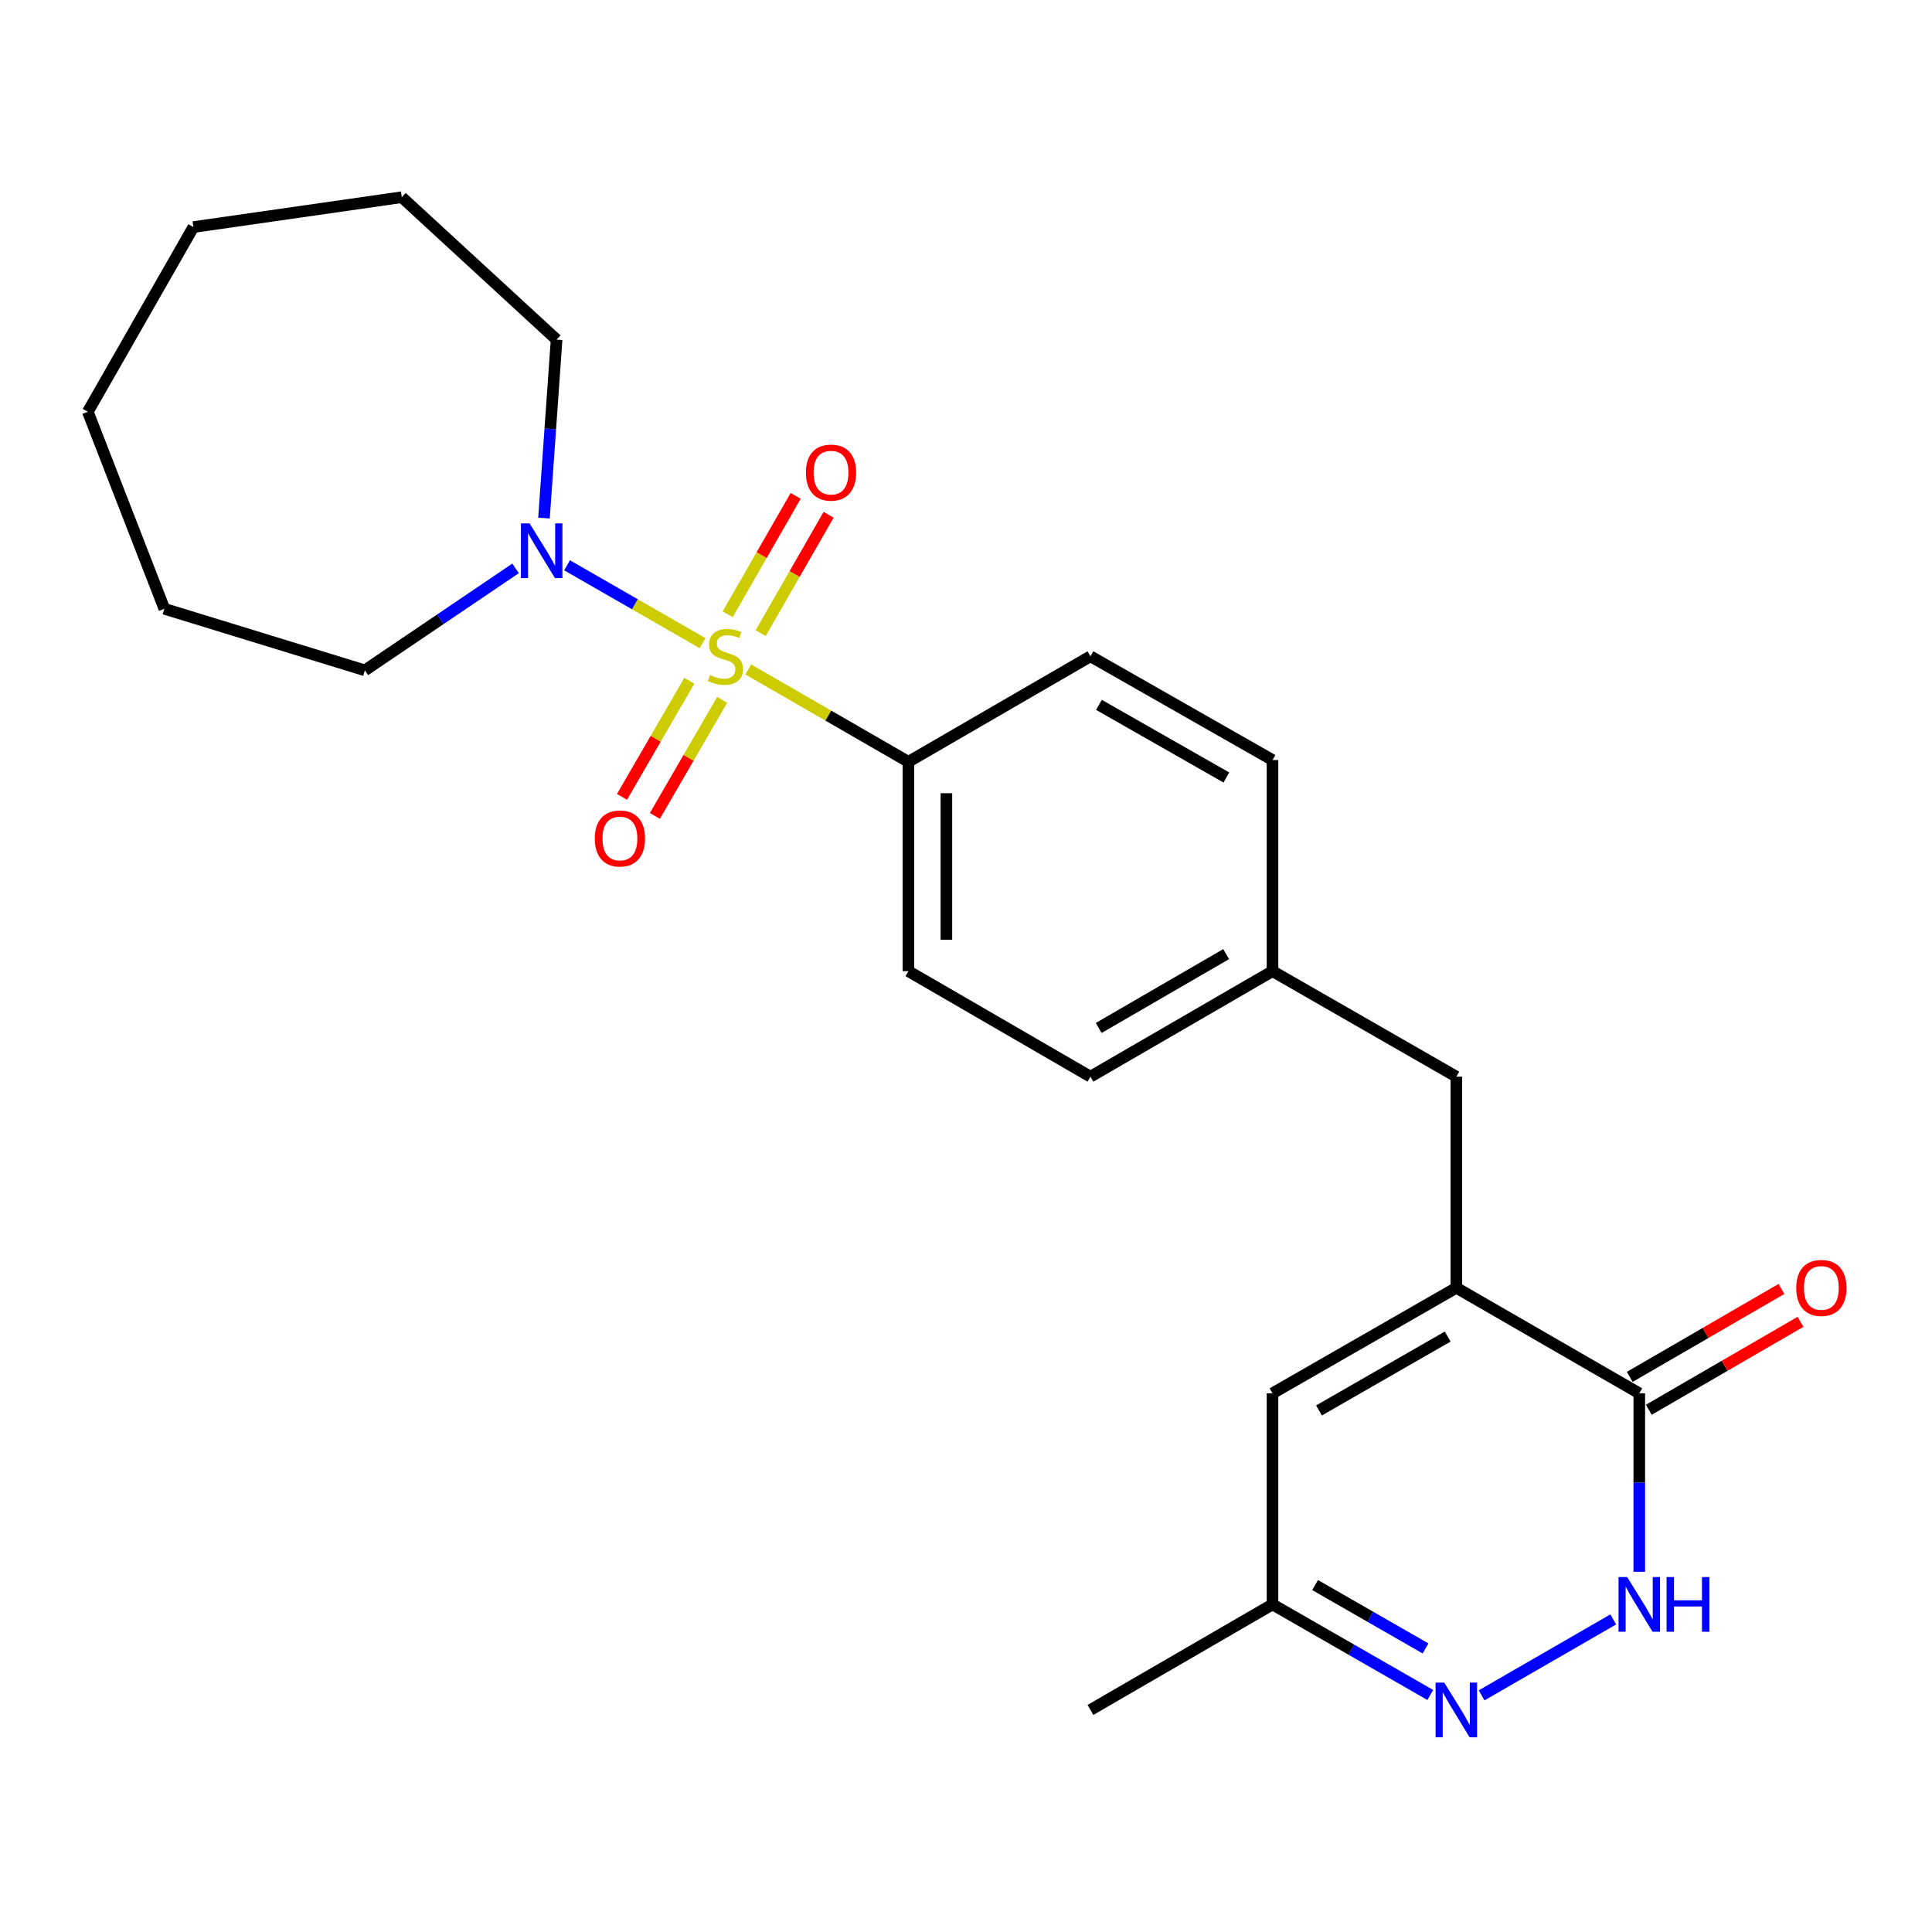 <?xml version='1.0' encoding='iso-8859-1'?>
<svg version='1.1' baseProfile='full'
              xmlns='http://www.w3.org/2000/svg'
                      xmlns:rdkit='http://www.rdkit.org/xml'
                      xmlns:xlink='http://www.w3.org/1999/xlink'
                  xml:space='preserve'
width='1000px' height='1000px' viewBox='0 0 1000 1000'>
<!-- END OF HEADER -->
<rect style='opacity:1.0;fill:#FFFFFF;stroke:none' width='1000' height='1000' x='0' y='0'> </rect>
<path class='bond-1' d='M 363.675,332.902 L 328.594,312.753' style='fill:none;fill-rule:evenodd;stroke:#CCCC00;stroke-width:6px;stroke-linecap:butt;stroke-linejoin:miter;stroke-opacity:1' />
<path class='bond-1' d='M 328.594,312.753 L 293.512,292.603' style='fill:none;fill-rule:evenodd;stroke:#0000FF;stroke-width:6px;stroke-linecap:butt;stroke-linejoin:miter;stroke-opacity:1' />
<path class='bond-6' d='M 387.31,346.506 L 428.749,370.407' style='fill:none;fill-rule:evenodd;stroke:#CCCC00;stroke-width:6px;stroke-linecap:butt;stroke-linejoin:miter;stroke-opacity:1' />
<path class='bond-6' d='M 428.749,370.407 L 470.187,394.308' style='fill:none;fill-rule:evenodd;stroke:#000000;stroke-width:6px;stroke-linecap:butt;stroke-linejoin:miter;stroke-opacity:1' />
<path class='bond-7' d='M 393.708,327.726 L 411.299,297.092' style='fill:none;fill-rule:evenodd;stroke:#CCCC00;stroke-width:6px;stroke-linecap:butt;stroke-linejoin:miter;stroke-opacity:1' />
<path class='bond-7' d='M 411.299,297.092 L 428.89,266.457' style='fill:none;fill-rule:evenodd;stroke:#FF0000;stroke-width:6px;stroke-linecap:butt;stroke-linejoin:miter;stroke-opacity:1' />
<path class='bond-7' d='M 376.654,317.933 L 394.245,287.299' style='fill:none;fill-rule:evenodd;stroke:#CCCC00;stroke-width:6px;stroke-linecap:butt;stroke-linejoin:miter;stroke-opacity:1' />
<path class='bond-7' d='M 394.245,287.299 L 411.836,256.664' style='fill:none;fill-rule:evenodd;stroke:#FF0000;stroke-width:6px;stroke-linecap:butt;stroke-linejoin:miter;stroke-opacity:1' />
<path class='bond-8' d='M 356.786,352.364 L 339.368,382.411' style='fill:none;fill-rule:evenodd;stroke:#CCCC00;stroke-width:6px;stroke-linecap:butt;stroke-linejoin:miter;stroke-opacity:1' />
<path class='bond-8' d='M 339.368,382.411 L 321.949,412.458' style='fill:none;fill-rule:evenodd;stroke:#FF0000;stroke-width:6px;stroke-linecap:butt;stroke-linejoin:miter;stroke-opacity:1' />
<path class='bond-8' d='M 373.8,362.227 L 356.381,392.274' style='fill:none;fill-rule:evenodd;stroke:#CCCC00;stroke-width:6px;stroke-linecap:butt;stroke-linejoin:miter;stroke-opacity:1' />
<path class='bond-8' d='M 356.381,392.274 L 338.963,422.321' style='fill:none;fill-rule:evenodd;stroke:#FF0000;stroke-width:6px;stroke-linecap:butt;stroke-linejoin:miter;stroke-opacity:1' />
<path class='bond-0' d='M 753.798,666.556 L 753.798,557.281' style='fill:none;fill-rule:evenodd;stroke:#000000;stroke-width:6px;stroke-linecap:butt;stroke-linejoin:miter;stroke-opacity:1' />
<path class='bond-3' d='M 753.798,666.556 L 848.487,721.183' style='fill:none;fill-rule:evenodd;stroke:#000000;stroke-width:6px;stroke-linecap:butt;stroke-linejoin:miter;stroke-opacity:1' />
<path class='bond-5' d='M 753.798,666.556 L 658.649,721.183' style='fill:none;fill-rule:evenodd;stroke:#000000;stroke-width:6px;stroke-linecap:butt;stroke-linejoin:miter;stroke-opacity:1' />
<path class='bond-5' d='M 749.317,691.805 L 682.713,730.044' style='fill:none;fill-rule:evenodd;stroke:#000000;stroke-width:6px;stroke-linecap:butt;stroke-linejoin:miter;stroke-opacity:1' />
<path class='bond-17' d='M 281.565,268.157 L 284.83,221.979' style='fill:none;fill-rule:evenodd;stroke:#0000FF;stroke-width:6px;stroke-linecap:butt;stroke-linejoin:miter;stroke-opacity:1' />
<path class='bond-17' d='M 284.83,221.979 L 288.095,175.802' style='fill:none;fill-rule:evenodd;stroke:#000000;stroke-width:6px;stroke-linecap:butt;stroke-linejoin:miter;stroke-opacity:1' />
<path class='bond-18' d='M 266.869,294.19 L 227.864,320.579' style='fill:none;fill-rule:evenodd;stroke:#0000FF;stroke-width:6px;stroke-linecap:butt;stroke-linejoin:miter;stroke-opacity:1' />
<path class='bond-18' d='M 227.864,320.579 L 188.86,346.969' style='fill:none;fill-rule:evenodd;stroke:#000000;stroke-width:6px;stroke-linecap:butt;stroke-linejoin:miter;stroke-opacity:1' />
<path class='bond-2' d='M 848.487,813.545 L 848.487,767.364' style='fill:none;fill-rule:evenodd;stroke:#0000FF;stroke-width:6px;stroke-linecap:butt;stroke-linejoin:miter;stroke-opacity:1' />
<path class='bond-2' d='M 848.487,767.364 L 848.487,721.183' style='fill:none;fill-rule:evenodd;stroke:#000000;stroke-width:6px;stroke-linecap:butt;stroke-linejoin:miter;stroke-opacity:1' />
<path class='bond-26' d='M 835.015,838.209 L 766.882,877.514' style='fill:none;fill-rule:evenodd;stroke:#0000FF;stroke-width:6px;stroke-linecap:butt;stroke-linejoin:miter;stroke-opacity:1' />
<path class='bond-11' d='M 853.418,729.69 L 892.678,706.933' style='fill:none;fill-rule:evenodd;stroke:#000000;stroke-width:6px;stroke-linecap:butt;stroke-linejoin:miter;stroke-opacity:1' />
<path class='bond-11' d='M 892.678,706.933 L 931.937,684.177' style='fill:none;fill-rule:evenodd;stroke:#FF0000;stroke-width:6px;stroke-linecap:butt;stroke-linejoin:miter;stroke-opacity:1' />
<path class='bond-11' d='M 843.556,712.676 L 882.816,689.919' style='fill:none;fill-rule:evenodd;stroke:#000000;stroke-width:6px;stroke-linecap:butt;stroke-linejoin:miter;stroke-opacity:1' />
<path class='bond-11' d='M 882.816,689.919 L 922.075,667.163' style='fill:none;fill-rule:evenodd;stroke:#FF0000;stroke-width:6px;stroke-linecap:butt;stroke-linejoin:miter;stroke-opacity:1' />
<path class='bond-4' d='M 740.315,877.322 L 699.482,853.879' style='fill:none;fill-rule:evenodd;stroke:#0000FF;stroke-width:6px;stroke-linecap:butt;stroke-linejoin:miter;stroke-opacity:1' />
<path class='bond-4' d='M 699.482,853.879 L 658.649,830.436' style='fill:none;fill-rule:evenodd;stroke:#000000;stroke-width:6px;stroke-linecap:butt;stroke-linejoin:miter;stroke-opacity:1' />
<path class='bond-4' d='M 737.856,853.234 L 709.273,836.824' style='fill:none;fill-rule:evenodd;stroke:#0000FF;stroke-width:6px;stroke-linecap:butt;stroke-linejoin:miter;stroke-opacity:1' />
<path class='bond-4' d='M 709.273,836.824 L 680.69,820.414' style='fill:none;fill-rule:evenodd;stroke:#000000;stroke-width:6px;stroke-linecap:butt;stroke-linejoin:miter;stroke-opacity:1' />
<path class='bond-9' d='M 658.649,721.183 L 658.649,830.436' style='fill:none;fill-rule:evenodd;stroke:#000000;stroke-width:6px;stroke-linecap:butt;stroke-linejoin:miter;stroke-opacity:1' />
<path class='bond-12' d='M 470.187,394.308 L 470.187,502.666' style='fill:none;fill-rule:evenodd;stroke:#000000;stroke-width:6px;stroke-linecap:butt;stroke-linejoin:miter;stroke-opacity:1' />
<path class='bond-12' d='M 489.853,410.562 L 489.853,486.412' style='fill:none;fill-rule:evenodd;stroke:#000000;stroke-width:6px;stroke-linecap:butt;stroke-linejoin:miter;stroke-opacity:1' />
<path class='bond-13' d='M 470.187,394.308 L 564.418,339.693' style='fill:none;fill-rule:evenodd;stroke:#000000;stroke-width:6px;stroke-linecap:butt;stroke-linejoin:miter;stroke-opacity:1' />
<path class='bond-19' d='M 658.649,830.436 L 564.418,885.063' style='fill:none;fill-rule:evenodd;stroke:#000000;stroke-width:6px;stroke-linecap:butt;stroke-linejoin:miter;stroke-opacity:1' />
<path class='bond-10' d='M 753.798,557.281 L 658.649,502.666' style='fill:none;fill-rule:evenodd;stroke:#000000;stroke-width:6px;stroke-linecap:butt;stroke-linejoin:miter;stroke-opacity:1' />
<path class='bond-15' d='M 470.187,502.666 L 564.418,557.281' style='fill:none;fill-rule:evenodd;stroke:#000000;stroke-width:6px;stroke-linecap:butt;stroke-linejoin:miter;stroke-opacity:1' />
<path class='bond-16' d='M 564.418,339.693 L 658.649,393.401' style='fill:none;fill-rule:evenodd;stroke:#000000;stroke-width:6px;stroke-linecap:butt;stroke-linejoin:miter;stroke-opacity:1' />
<path class='bond-16' d='M 568.815,364.834 L 634.776,402.43' style='fill:none;fill-rule:evenodd;stroke:#000000;stroke-width:6px;stroke-linecap:butt;stroke-linejoin:miter;stroke-opacity:1' />
<path class='bond-14' d='M 658.649,502.666 L 658.649,393.401' style='fill:none;fill-rule:evenodd;stroke:#000000;stroke-width:6px;stroke-linecap:butt;stroke-linejoin:miter;stroke-opacity:1' />
<path class='bond-24' d='M 658.649,502.666 L 564.418,557.281' style='fill:none;fill-rule:evenodd;stroke:#000000;stroke-width:6px;stroke-linecap:butt;stroke-linejoin:miter;stroke-opacity:1' />
<path class='bond-24' d='M 634.653,493.844 L 568.691,532.074' style='fill:none;fill-rule:evenodd;stroke:#000000;stroke-width:6px;stroke-linecap:butt;stroke-linejoin:miter;stroke-opacity:1' />
<path class='bond-20' d='M 288.095,175.802 L 207.969,102.067' style='fill:none;fill-rule:evenodd;stroke:#000000;stroke-width:6px;stroke-linecap:butt;stroke-linejoin:miter;stroke-opacity:1' />
<path class='bond-21' d='M 188.86,346.969 L 85.07,315.1' style='fill:none;fill-rule:evenodd;stroke:#000000;stroke-width:6px;stroke-linecap:butt;stroke-linejoin:miter;stroke-opacity:1' />
<path class='bond-23' d='M 207.969,102.067 L 100.092,117.537' style='fill:none;fill-rule:evenodd;stroke:#000000;stroke-width:6px;stroke-linecap:butt;stroke-linejoin:miter;stroke-opacity:1' />
<path class='bond-22' d='M 85.07,315.1 L 45.455,213.134' style='fill:none;fill-rule:evenodd;stroke:#000000;stroke-width:6px;stroke-linecap:butt;stroke-linejoin:miter;stroke-opacity:1' />
<path class='bond-25' d='M 45.455,213.134 L 100.092,117.537' style='fill:none;fill-rule:evenodd;stroke:#000000;stroke-width:6px;stroke-linecap:butt;stroke-linejoin:miter;stroke-opacity:1' />
<path  class='atom-0' d='M 367.498 349.413
Q 367.818 349.533, 369.138 350.093
Q 370.458 350.653, 371.898 351.013
Q 373.378 351.333, 374.818 351.333
Q 377.498 351.333, 379.058 350.053
Q 380.618 348.733, 380.618 346.453
Q 380.618 344.893, 379.818 343.933
Q 379.058 342.973, 377.858 342.453
Q 376.658 341.933, 374.658 341.333
Q 372.138 340.573, 370.618 339.853
Q 369.138 339.133, 368.058 337.613
Q 367.018 336.093, 367.018 333.533
Q 367.018 329.973, 369.418 327.773
Q 371.858 325.573, 376.658 325.573
Q 379.938 325.573, 383.658 327.133
L 382.738 330.213
Q 379.338 328.813, 376.778 328.813
Q 374.018 328.813, 372.498 329.973
Q 370.978 331.093, 371.018 333.053
Q 371.018 334.573, 371.778 335.493
Q 372.578 336.413, 373.698 336.933
Q 374.858 337.453, 376.778 338.053
Q 379.338 338.853, 380.858 339.653
Q 382.378 340.453, 383.458 342.093
Q 384.578 343.693, 384.578 346.453
Q 384.578 350.373, 381.938 352.493
Q 379.338 354.573, 374.978 354.573
Q 372.458 354.573, 370.538 354.013
Q 368.658 353.493, 366.418 352.573
L 367.498 349.413
' fill='#CCCC00'/>
<path  class='atom-2' d='M 274.111 270.895
L 283.391 285.895
Q 284.311 287.375, 285.791 290.055
Q 287.271 292.735, 287.351 292.895
L 287.351 270.895
L 291.111 270.895
L 291.111 299.215
L 287.231 299.215
L 277.271 282.815
Q 276.111 280.895, 274.871 278.695
Q 273.671 276.495, 273.311 275.815
L 273.311 299.215
L 269.631 299.215
L 269.631 270.895
L 274.111 270.895
' fill='#0000FF'/>
<path  class='atom-3' d='M 842.227 816.276
L 851.507 831.276
Q 852.427 832.756, 853.907 835.436
Q 855.387 838.116, 855.467 838.276
L 855.467 816.276
L 859.227 816.276
L 859.227 844.596
L 855.347 844.596
L 845.387 828.196
Q 844.227 826.276, 842.987 824.076
Q 841.787 821.876, 841.427 821.196
L 841.427 844.596
L 837.747 844.596
L 837.747 816.276
L 842.227 816.276
' fill='#0000FF'/>
<path  class='atom-3' d='M 862.627 816.276
L 866.467 816.276
L 866.467 828.316
L 880.947 828.316
L 880.947 816.276
L 884.787 816.276
L 884.787 844.596
L 880.947 844.596
L 880.947 831.516
L 866.467 831.516
L 866.467 844.596
L 862.627 844.596
L 862.627 816.276
' fill='#0000FF'/>
<path  class='atom-5' d='M 747.538 870.903
L 756.818 885.903
Q 757.738 887.383, 759.218 890.063
Q 760.698 892.743, 760.778 892.903
L 760.778 870.903
L 764.538 870.903
L 764.538 899.223
L 760.658 899.223
L 750.698 882.823
Q 749.538 880.903, 748.298 878.703
Q 747.098 876.503, 746.738 875.823
L 746.738 899.223
L 743.058 899.223
L 743.058 870.903
L 747.538 870.903
' fill='#0000FF'/>
<path  class='atom-8' d='M 417.135 244.624
Q 417.135 237.824, 420.495 234.024
Q 423.855 230.224, 430.135 230.224
Q 436.415 230.224, 439.775 234.024
Q 443.135 237.824, 443.135 244.624
Q 443.135 251.504, 439.735 255.424
Q 436.335 259.304, 430.135 259.304
Q 423.895 259.304, 420.495 255.424
Q 417.135 251.544, 417.135 244.624
M 430.135 256.104
Q 434.455 256.104, 436.775 253.224
Q 439.135 250.304, 439.135 244.624
Q 439.135 239.064, 436.775 236.264
Q 434.455 233.424, 430.135 233.424
Q 425.815 233.424, 423.455 236.224
Q 421.135 239.024, 421.135 244.624
Q 421.135 250.344, 423.455 253.224
Q 425.815 256.104, 430.135 256.104
' fill='#FF0000'/>
<path  class='atom-9' d='M 307.871 434.003
Q 307.871 427.203, 311.231 423.403
Q 314.591 419.603, 320.871 419.603
Q 327.151 419.603, 330.511 423.403
Q 333.871 427.203, 333.871 434.003
Q 333.871 440.883, 330.471 444.803
Q 327.071 448.683, 320.871 448.683
Q 314.631 448.683, 311.231 444.803
Q 307.871 440.923, 307.871 434.003
M 320.871 445.483
Q 325.191 445.483, 327.511 442.603
Q 329.871 439.683, 329.871 434.003
Q 329.871 428.443, 327.511 425.643
Q 325.191 422.803, 320.871 422.803
Q 316.551 422.803, 314.191 425.603
Q 311.871 428.403, 311.871 434.003
Q 311.871 439.723, 314.191 442.603
Q 316.551 445.483, 320.871 445.483
' fill='#FF0000'/>
<path  class='atom-12' d='M 929.729 666.636
Q 929.729 659.836, 933.089 656.036
Q 936.449 652.236, 942.729 652.236
Q 949.009 652.236, 952.369 656.036
Q 955.729 659.836, 955.729 666.636
Q 955.729 673.516, 952.329 677.436
Q 948.929 681.316, 942.729 681.316
Q 936.489 681.316, 933.089 677.436
Q 929.729 673.556, 929.729 666.636
M 942.729 678.116
Q 947.049 678.116, 949.369 675.236
Q 951.729 672.316, 951.729 666.636
Q 951.729 661.076, 949.369 658.276
Q 947.049 655.436, 942.729 655.436
Q 938.409 655.436, 936.049 658.236
Q 933.729 661.036, 933.729 666.636
Q 933.729 672.356, 936.049 675.236
Q 938.409 678.116, 942.729 678.116
' fill='#FF0000'/>
</svg>
